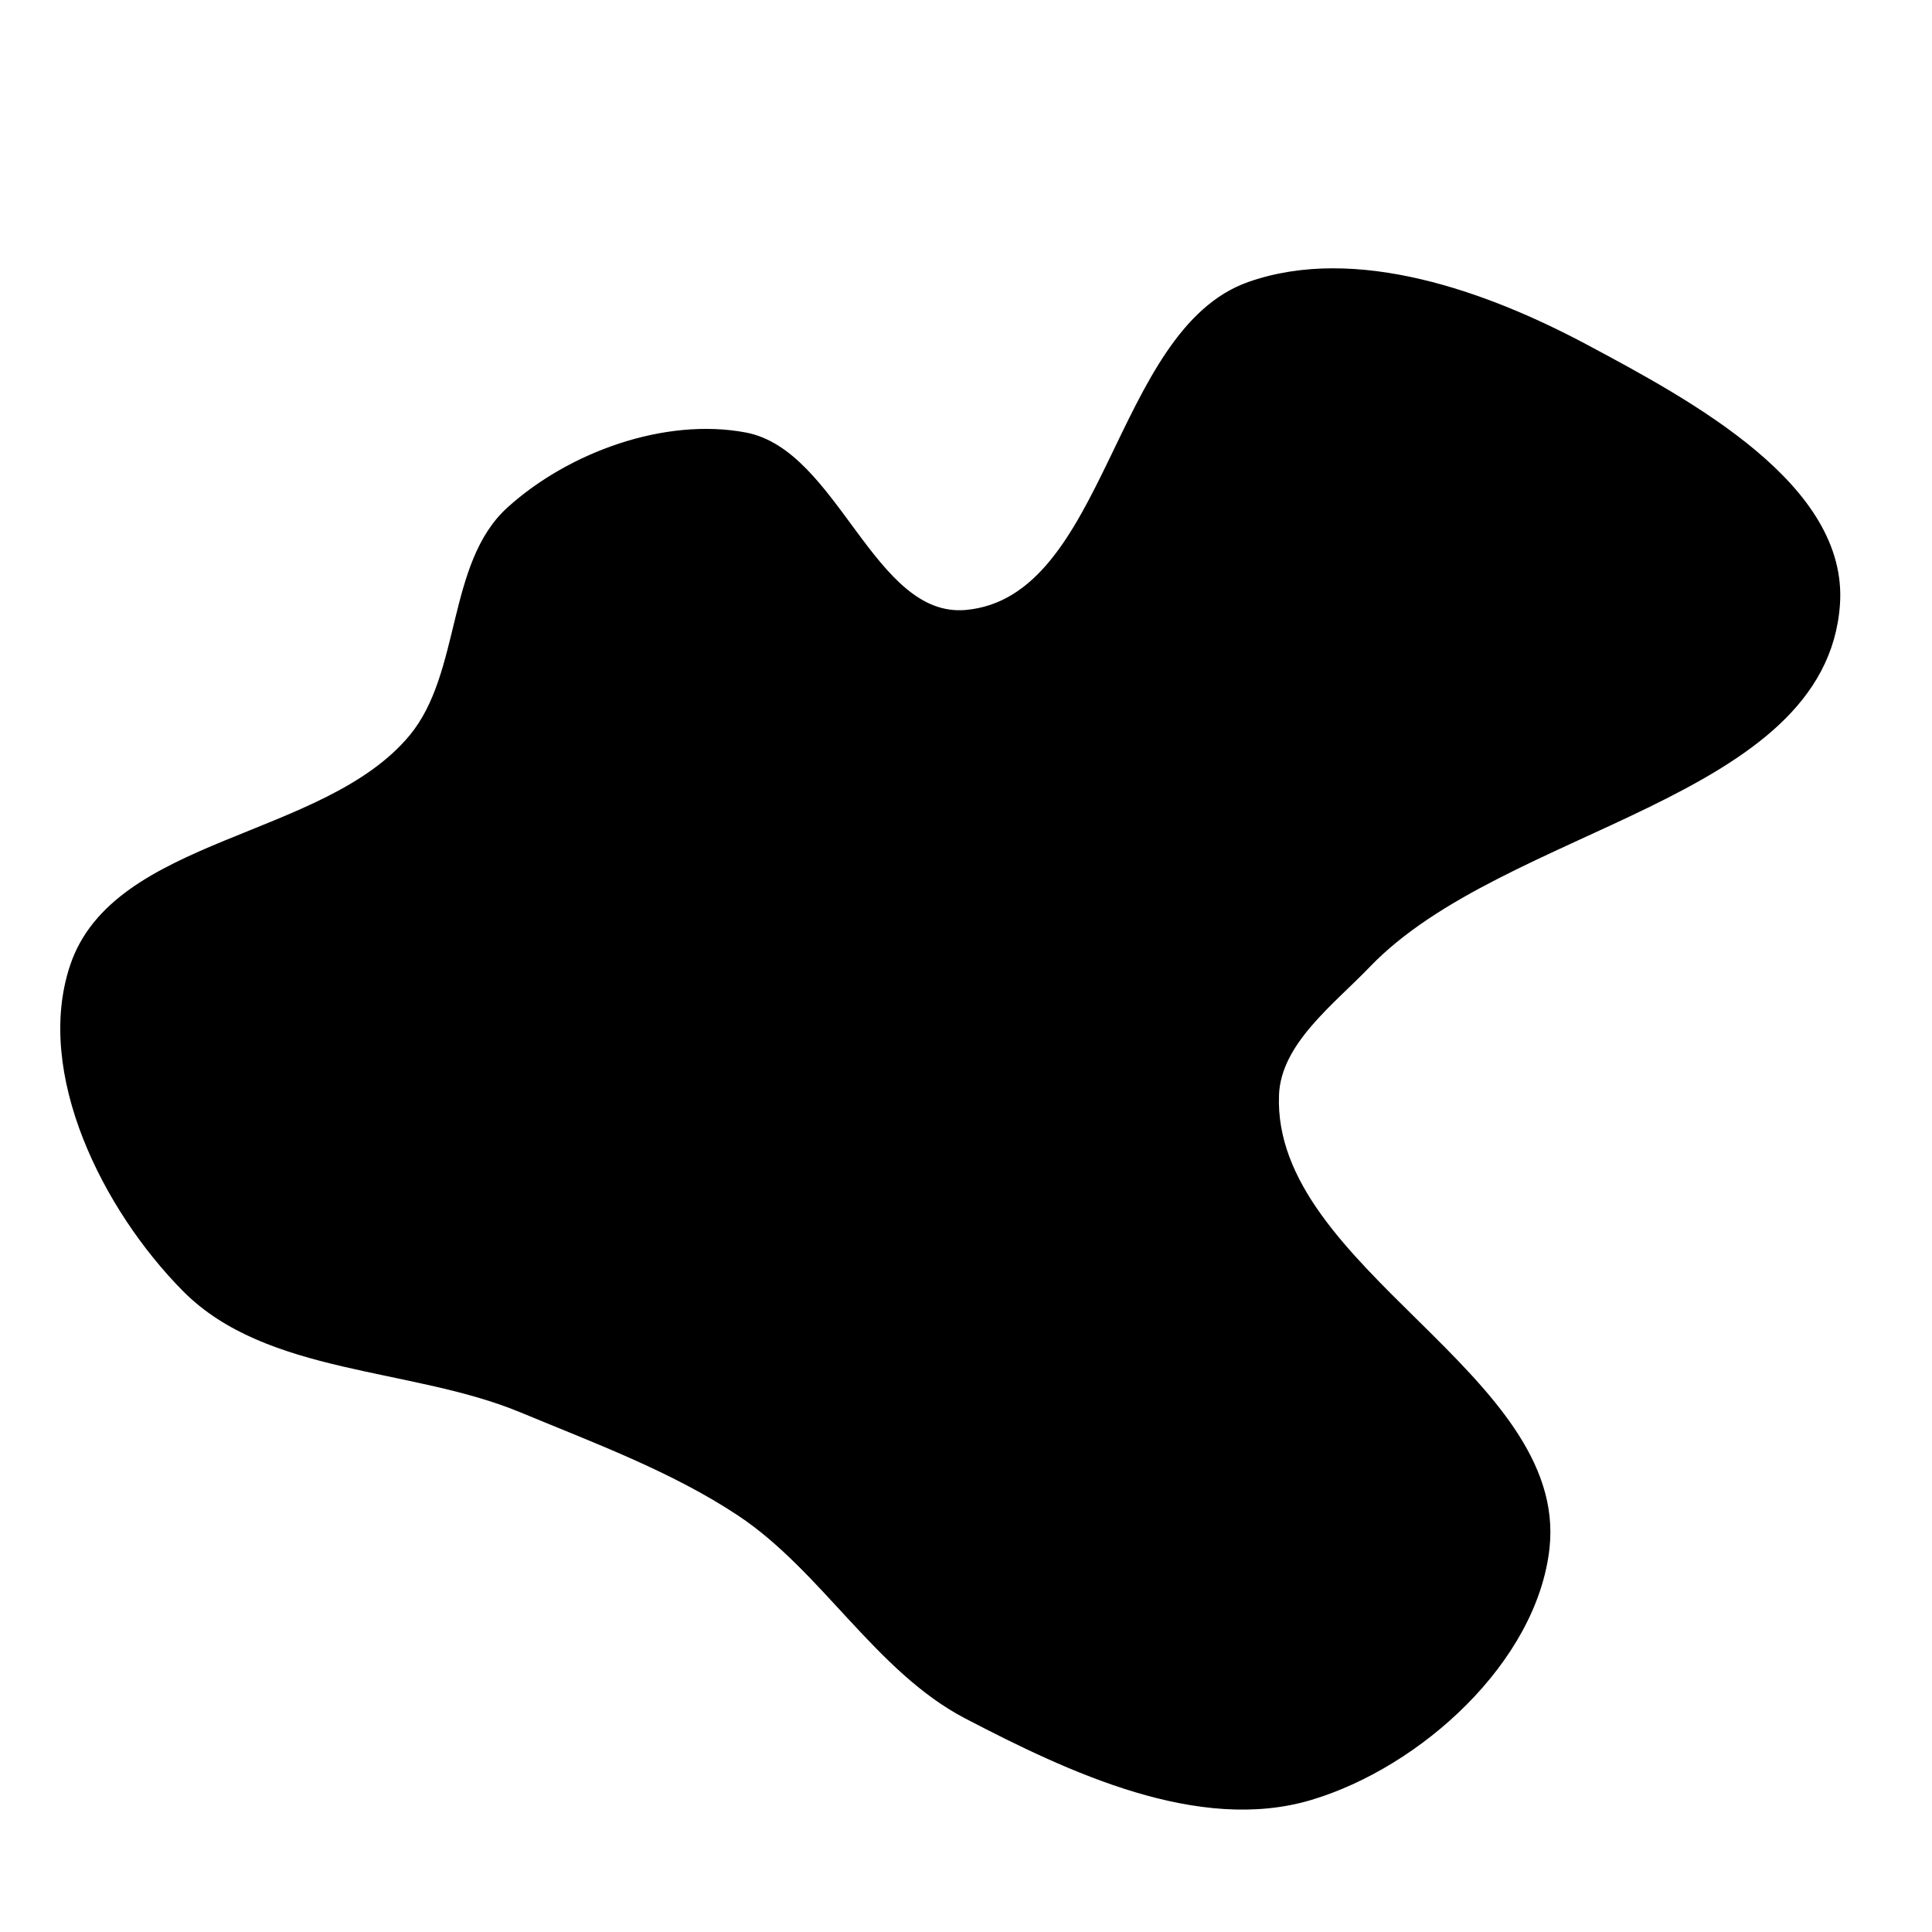 <svg xmlns="http://www.w3.org/2000/svg" width="700" height="700" style="overflow:hidden;display:block"><path fill="hsl(78, 69%, 47%)" stroke="undefined" d="M462.902 396.765c-2.413 63.046 104.94 101.441 98.015 164.152-4.527 41.002-46.436 78.943-85.959 90.759-40.592 12.135-87.385-9.887-124.958-29.463-32.297-16.826-51.96-53.379-82.303-73.516-24.027-15.945-52.329-26.372-78.958-37.436-39.548-16.433-92.014-13.43-122.135-43.874-28.841-29.15-53.684-78.47-40.76-117.387 15.451-46.53 91.79-45.514 123.01-83.317 18.855-22.83 13.406-62.602 35.367-82.462 22.045-19.936 56.71-32.539 85.916-27.027 33.248 6.276 46.167 67.365 79.863 64.299 51.573-4.693 53.607-101.687 102.463-118.86 38.706-13.607 86.055 3.33 122.244 22.66 38.12 20.362 94.51 50.646 91.44 93.754C661.115 289.742 545 298.87 495.922 350c-13.082 13.63-32.297 27.888-33.02 46.765Z"/></svg>